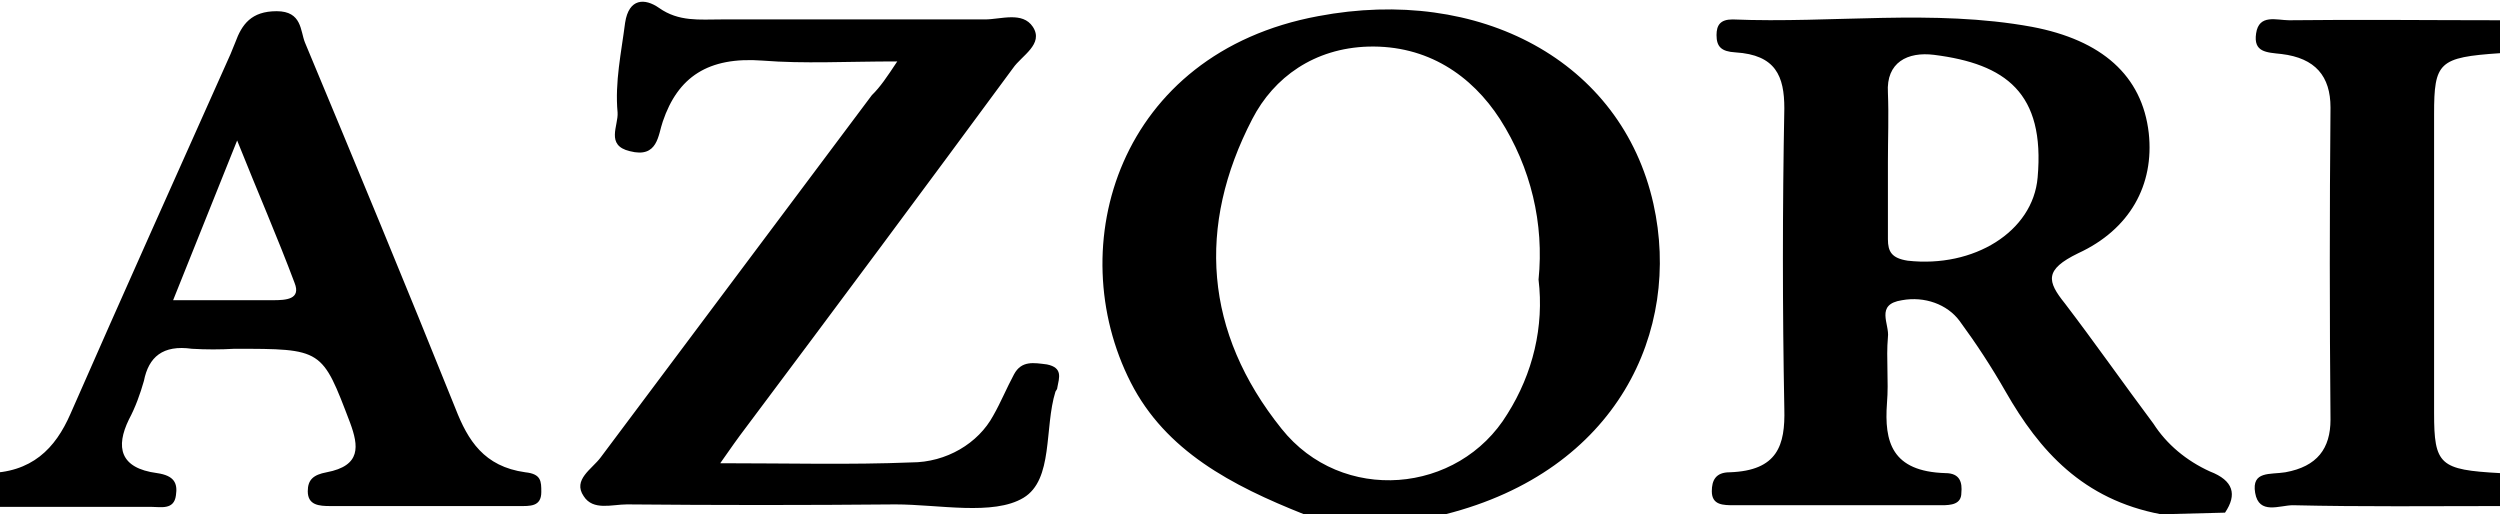 <?xml version="1.0" encoding="UTF-8"?> <svg xmlns="http://www.w3.org/2000/svg" width="175" height="36" viewBox="0 0 175 36" fill="none"> <g clip-path="url(#clip0)"> <path d="M151.27 36C145.799 34.962 142.766 31.562 140.393 27.412C139.404 25.683 138.35 24.069 137.163 22.455C136.306 21.303 134.724 20.726 133.142 21.014C131.231 21.303 132.285 22.686 132.154 23.608C132.022 25.107 132.219 26.663 132.088 28.219C131.89 30.928 132.417 33.003 136.175 33.118C137.229 33.118 137.361 33.81 137.295 34.501C137.295 35.308 136.57 35.366 135.911 35.366H121.409C120.618 35.366 119.827 35.366 119.827 34.386C119.827 33.637 120.091 33.06 121.079 33.06C124.441 32.945 124.969 31.159 124.903 28.622C124.771 21.591 124.771 14.617 124.903 7.585C124.903 5.337 124.309 3.839 121.475 3.666C120.486 3.608 120.157 3.262 120.157 2.455C120.157 1.764 120.42 1.36 121.277 1.36C128.264 1.648 135.318 0.611 142.239 1.879C147.117 2.801 149.951 5.28 150.413 9.314C150.808 12.945 149.094 16.058 145.469 17.729C143.096 18.882 143.294 19.689 144.546 21.245C146.655 24.012 148.633 26.836 150.742 29.66C151.665 31.101 153.049 32.254 154.697 33.003C156.345 33.637 156.609 34.617 155.752 35.885L151.27 36ZM132.154 11.331V16.749C132.154 17.614 132.417 18.075 133.538 18.248C138.152 18.767 142.305 16.23 142.634 12.427C143.162 6.49 140.393 4.473 135.384 3.839C133.538 3.608 132.022 4.357 132.154 6.49C132.219 8.104 132.154 9.718 132.154 11.331ZM91.285 36C86.209 33.983 81.595 31.562 79.156 26.778C74.278 17.21 78.299 3.723 92.273 1.13C103.545 -1.003 113.499 4.242 115.74 14.271C117.718 23.147 113.235 32.945 101.172 36H91.285ZM107.698 19.573C108.094 15.654 107.171 11.735 104.996 8.334C103.018 5.28 99.92 3.147 95.767 3.262C92.01 3.378 89.175 5.395 87.659 8.334C83.77 15.827 84.297 23.262 89.703 30.006C93.921 35.308 102.095 34.617 105.523 28.968C107.303 26.144 108.094 22.859 107.698 19.573ZM-1 33.118C2.23 33.118 3.878 31.389 4.933 28.968C8.624 20.553 12.381 12.196 16.139 3.781C16.27 3.493 16.336 3.262 16.468 2.974C16.93 1.706 17.589 0.784 19.369 0.784C21.148 0.784 21.017 2.167 21.346 2.974C24.906 11.504 28.465 20.092 31.893 28.622C32.75 30.813 33.87 32.657 36.771 33.06C37.891 33.176 37.891 33.694 37.891 34.444C37.891 35.481 37.1 35.424 36.309 35.424H23.126C22.335 35.424 21.544 35.366 21.544 34.386C21.544 33.579 21.939 33.233 22.862 33.06C25.301 32.599 25.103 31.216 24.51 29.602C22.533 24.415 22.599 24.415 16.402 24.415C15.414 24.473 14.425 24.473 13.436 24.415C11.393 24.127 10.404 24.991 10.074 26.663C9.81 27.585 9.481 28.507 9.019 29.372C8.097 31.274 8.36 32.772 10.997 33.118C12.184 33.291 12.447 33.81 12.315 34.674C12.184 35.712 11.261 35.481 10.601 35.481H-1V33.118ZM12.118 21.014H19.105C20.028 21.014 21.082 20.957 20.621 19.804C19.434 16.634 18.05 13.464 16.6 9.833L12.118 21.014ZM175 35.424C170.188 35.424 165.376 35.481 160.498 35.366C159.575 35.366 158.125 36.058 157.861 34.501C157.598 32.945 158.916 33.233 159.971 33.06C162.212 32.657 163.135 31.389 163.135 29.372C163.069 22.052 163.069 14.79 163.135 7.527C163.135 5.337 162.08 4.069 159.707 3.781C158.652 3.666 157.73 3.666 157.927 2.34C158.125 0.957 159.378 1.418 160.234 1.418C165.178 1.36 170.122 1.418 175 1.418V3.723C170.715 4.012 170.386 4.357 170.386 7.988V28.911C170.386 32.542 170.781 32.888 175 33.118V35.424ZM62.808 4.3C59.249 4.3 56.282 4.473 53.382 4.242C49.559 3.954 47.449 5.395 46.395 8.507C46.065 9.429 46.065 11.101 44.088 10.582C42.374 10.179 43.297 8.795 43.231 7.873C43.033 5.741 43.494 3.666 43.758 1.591C44.022 -0.138 45.142 -0.138 46.131 0.553C47.515 1.533 48.965 1.36 50.482 1.36H68.939C70.059 1.36 71.575 0.784 72.3 1.879C73.091 3.089 71.509 3.896 70.916 4.761C64.72 13.176 58.458 21.591 52.196 29.948C51.668 30.64 51.141 31.389 50.416 32.426C55.162 32.426 59.512 32.542 63.797 32.369C66.236 32.369 68.477 31.043 69.532 29.084C70.059 28.161 70.455 27.181 70.982 26.202C71.509 25.222 72.366 25.395 73.289 25.51C74.41 25.741 74.146 26.432 74.014 27.124C74.014 27.239 73.948 27.297 73.882 27.412C73.091 29.948 73.751 33.579 71.641 34.847C69.532 36.115 65.709 35.308 62.676 35.308C56.414 35.366 50.152 35.366 43.89 35.308C42.835 35.308 41.517 35.769 40.858 34.732C40.067 33.579 41.451 32.83 42.044 32.023C48.372 23.55 54.7 15.135 61.029 6.663C61.622 6.086 62.083 5.395 62.808 4.3V4.3ZM115.74 -48.726H97.942C96.756 -48.726 95.042 -48.208 95.306 -50.225C95.503 -51.723 94.185 -53.856 97.283 -54.259C97.481 -54.317 97.679 -54.375 97.942 -54.432C104.6 -55.643 105.127 -56.392 102.886 -61.867C101.106 -66.363 99.063 -70.743 97.415 -75.239C96.888 -76.623 96.163 -77.026 94.646 -77.026C86.077 -76.968 77.508 -76.968 68.939 -77.026C67.752 -77.141 66.632 -76.45 66.368 -75.355C64.588 -70.571 62.676 -65.844 61.16 -61.003C59.842 -56.853 61.292 -55.239 66.104 -54.432C66.829 -54.317 67.62 -53.914 68.279 -53.971C71.971 -54.202 70.652 -51.839 70.85 -50.282C71.114 -47.804 68.939 -48.726 67.686 -48.726C58.26 -48.669 48.768 -48.669 39.342 -48.726C38.221 -48.726 36.375 -48.15 36.639 -50.167C36.837 -51.608 35.386 -53.971 38.617 -54.144C47.449 -54.605 50.416 -60.196 53.118 -66.248C62.94 -88.38 72.762 -110.513 82.715 -132.588C83.441 -134.259 88.78 -136.853 90.626 -136.277C91.614 -135.988 91.68 -134.951 92.01 -134.202L117.058 -73.164C118.838 -68.899 120.42 -64.576 122.727 -60.484C124.705 -56.968 127.737 -54.836 132.285 -54.49C134.263 -54.317 136.24 -54.259 136.175 -51.493C136.109 -49.13 135.318 -48.611 132.813 -48.669C127.144 -48.842 121.409 -48.726 115.74 -48.726V-48.726ZM82.122 -114.663C77.969 -104.461 74.08 -95.066 70.257 -85.671C69.796 -84.576 70.521 -84.403 71.575 -84.403H93.921L82.122 -114.663V-114.663Z" fill="black"></path> </g> <defs> <clipPath id="clip0"> <rect width="176" height="200" fill="white" transform="translate(-1 -164)"></rect> </clipPath> </defs> </svg> 